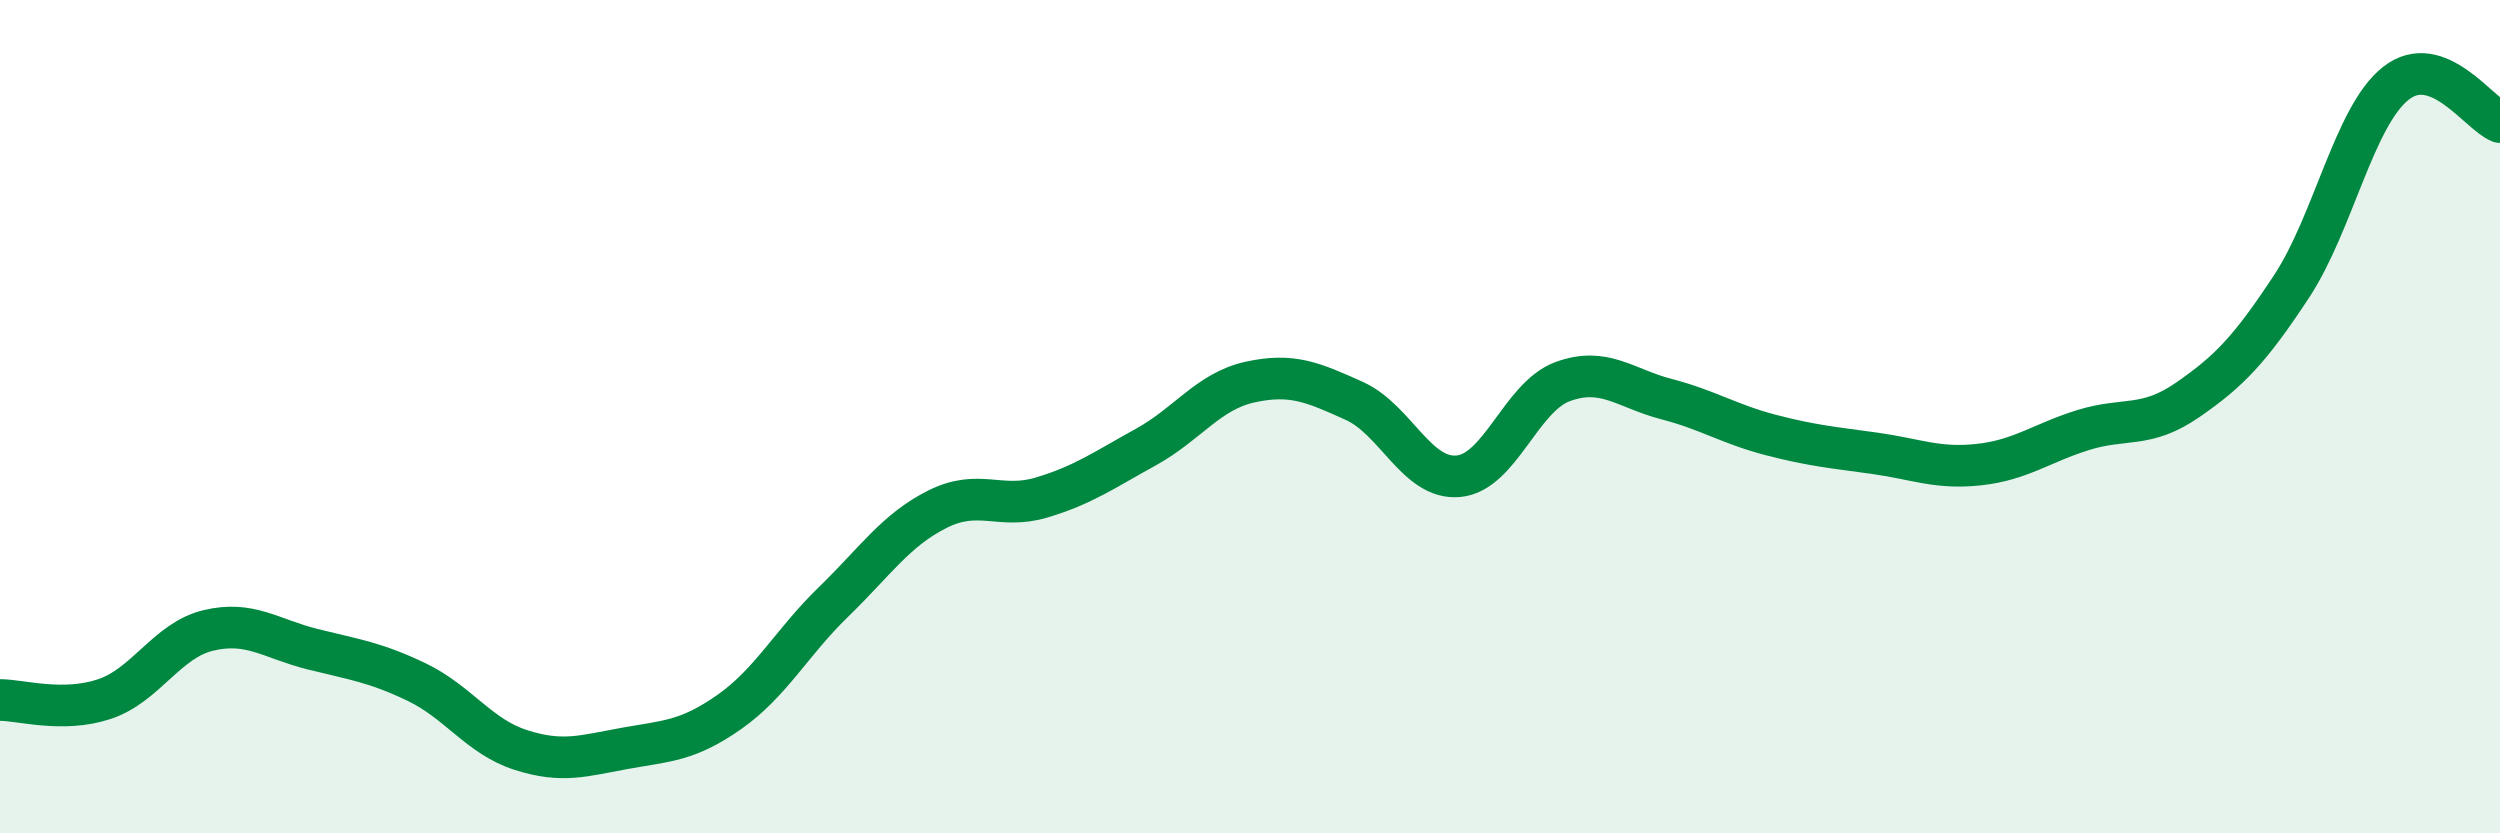 
    <svg width="60" height="20" viewBox="0 0 60 20" xmlns="http://www.w3.org/2000/svg">
      <path
        d="M 0,16.8 C 0.5,16.8 1.5,17.11 2.5,16.78 C 3.5,16.45 4,15.37 5,15.13 C 6,14.89 6.5,15.33 7.5,15.58 C 8.5,15.83 9,15.89 10,16.37 C 11,16.85 11.5,17.68 12.5,18 C 13.5,18.32 14,18.14 15,17.96 C 16,17.78 16.5,17.79 17.5,17.09 C 18.5,16.39 19,15.42 20,14.45 C 21,13.48 21.5,12.72 22.5,12.22 C 23.5,11.72 24,12.24 25,11.94 C 26,11.64 26.5,11.28 27.5,10.73 C 28.5,10.18 29,9.39 30,9.17 C 31,8.95 31.5,9.17 32.5,9.62 C 33.5,10.07 34,11.52 35,11.43 C 36,11.34 36.5,9.53 37.5,9.16 C 38.5,8.79 39,9.32 40,9.58 C 41,9.84 41.5,10.18 42.5,10.44 C 43.5,10.7 44,10.74 45,10.88 C 46,11.02 46.5,11.26 47.5,11.15 C 48.5,11.04 49,10.63 50,10.32 C 51,10.01 51.5,10.29 52.5,9.6 C 53.5,8.91 54,8.39 55,6.87 C 56,5.35 56.5,2.79 57.5,2 C 58.5,1.21 59.5,2.74 60,2.93L60 20L0 20Z"
        fill="#008740"
        opacity="0.1"
        stroke-linecap="round"
        stroke-linejoin="round"
      />
      <path
        d="M 0,16.8 C 0.5,16.8 1.5,17.11 2.5,16.78 C 3.5,16.45 4,15.37 5,15.13 C 6,14.89 6.5,15.33 7.5,15.58 C 8.5,15.83 9,15.89 10,16.37 C 11,16.85 11.5,17.68 12.5,18 C 13.5,18.32 14,18.14 15,17.96 C 16,17.78 16.5,17.79 17.5,17.09 C 18.5,16.39 19,15.42 20,14.45 C 21,13.48 21.5,12.72 22.5,12.22 C 23.5,11.72 24,12.24 25,11.94 C 26,11.64 26.5,11.28 27.5,10.73 C 28.5,10.18 29,9.39 30,9.17 C 31,8.95 31.5,9.17 32.5,9.62 C 33.5,10.07 34,11.52 35,11.43 C 36,11.34 36.5,9.53 37.5,9.16 C 38.5,8.79 39,9.32 40,9.58 C 41,9.84 41.5,10.18 42.5,10.44 C 43.5,10.7 44,10.74 45,10.88 C 46,11.02 46.5,11.26 47.5,11.15 C 48.5,11.04 49,10.63 50,10.32 C 51,10.01 51.5,10.29 52.5,9.6 C 53.5,8.91 54,8.39 55,6.87 C 56,5.35 56.5,2.79 57.5,2 C 58.5,1.21 59.5,2.74 60,2.93"
        stroke="#008740"
        stroke-width="1"
        fill="none"
        stroke-linecap="round"
        stroke-linejoin="round"
      />
    </svg>
  